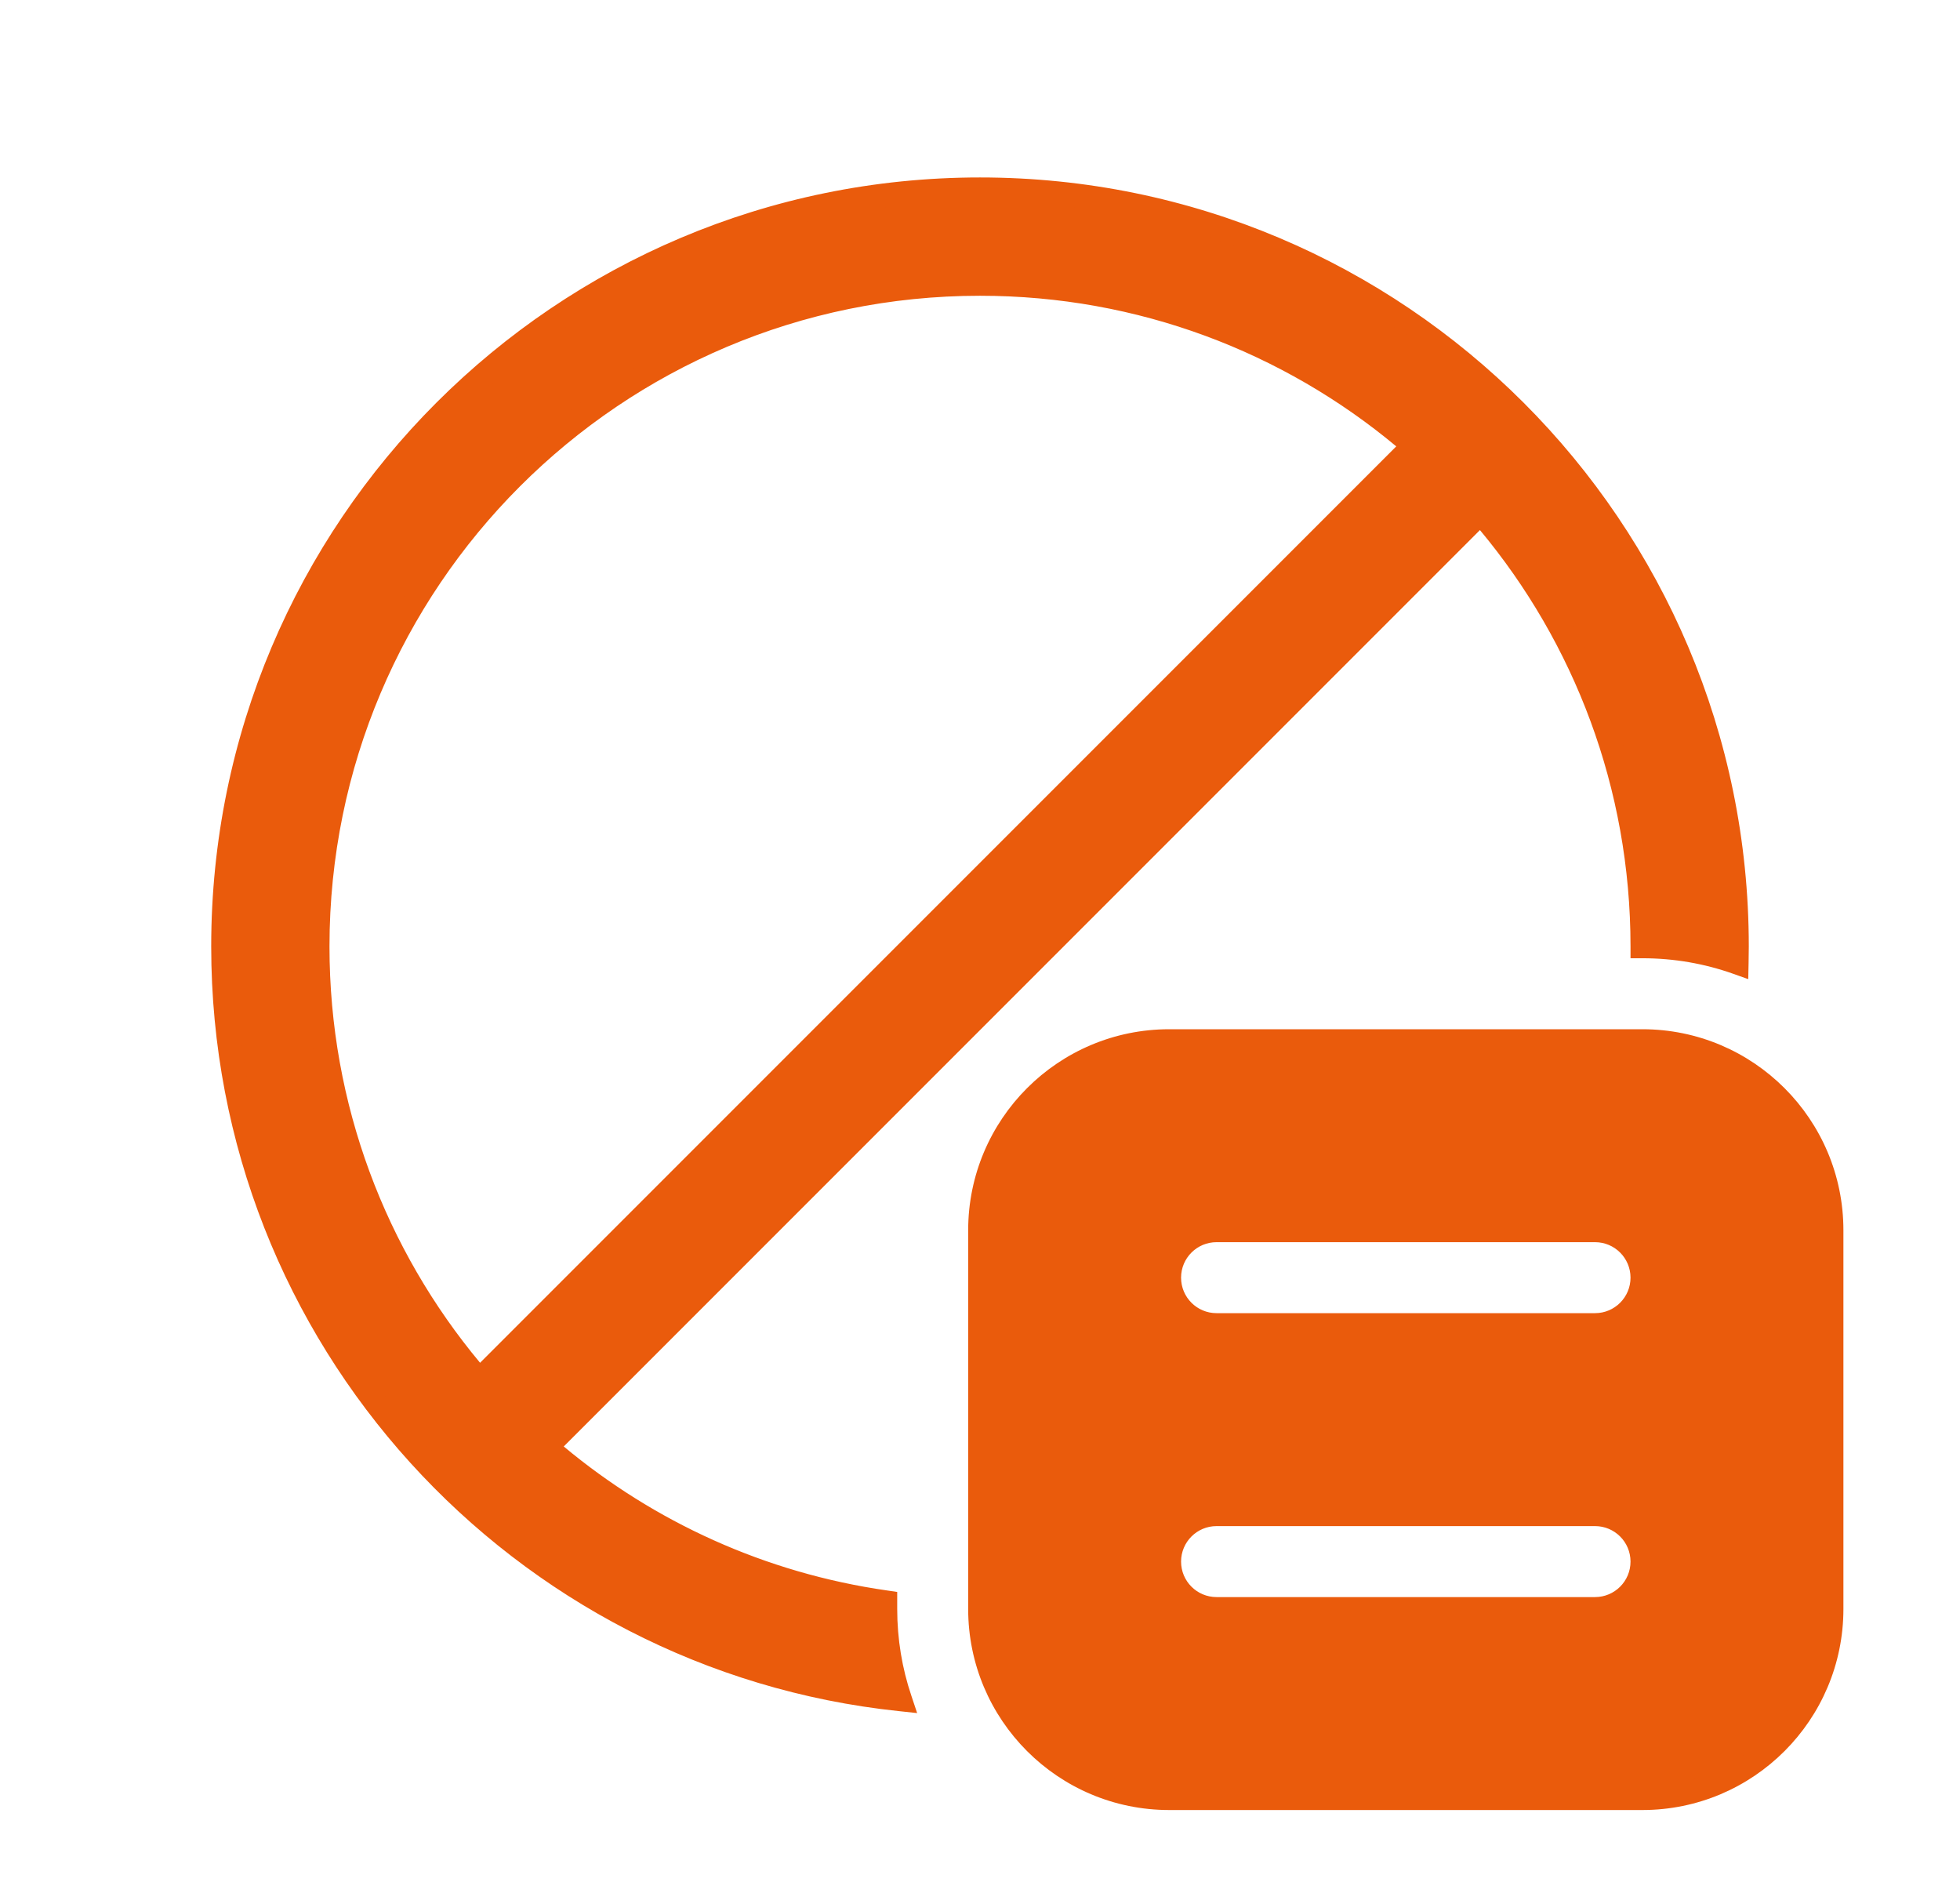 <svg width="29" height="28" viewBox="0 0 29 28" fill="none" xmlns="http://www.w3.org/2000/svg">
<path d="M25.7 14C25.7 14.08 25.699 14.159 25.698 14.238C25.26 14.084 24.79 14 24.3 14C24.3 11.546 23.398 9.302 21.907 7.583L8.083 21.407C9.469 22.609 11.196 23.428 13.1 23.701V23.8C13.1 24.268 13.177 24.718 13.318 25.138C7.688 24.548 3.3 19.786 3.3 14C3.3 7.814 8.314 2.8 14.5 2.8C20.686 2.8 25.7 7.814 25.7 14ZM7.093 20.417L20.917 6.593C19.198 5.102 16.954 4.2 14.5 4.2C9.088 4.2 4.7 8.588 4.7 14C4.7 16.454 5.602 18.698 7.093 20.417ZM17.3 15.4C15.754 15.4 14.5 16.654 14.5 18.2V23.8C14.5 25.346 15.754 26.6 17.3 26.6H24.3C25.846 26.6 27.1 25.346 27.1 23.8V18.2C27.1 16.654 25.846 15.4 24.3 15.4H17.3ZM18 22.4H23.6C23.987 22.4 24.3 22.713 24.3 23.1C24.3 23.487 23.987 23.8 23.6 23.8H18C17.613 23.8 17.3 23.487 17.3 23.1C17.3 22.713 17.613 22.4 18 22.4ZM17.3 18.9C17.3 18.513 17.613 18.2 18 18.2H23.6C23.987 18.2 24.3 18.513 24.3 18.9C24.3 19.287 23.987 19.6 23.6 19.6H18C17.613 19.6 17.3 19.287 17.3 18.9Z" fill="#EA5B0C"/>
<path fill-rule="evenodd" clip-rule="evenodd" d="M14.5 2.975C8.411 2.975 3.475 7.911 3.475 14C3.475 19.605 7.658 24.234 13.073 24.934C12.981 24.588 12.93 24.225 12.925 23.851C11.047 23.553 9.343 22.731 7.968 21.539L7.826 21.416L21.916 7.326L22.039 7.468C23.522 9.178 24.433 11.398 24.474 13.828C24.837 13.843 25.189 13.901 25.525 13.999C25.524 7.91 20.589 2.975 14.5 2.975ZM3.125 14C3.125 7.718 8.218 2.625 14.5 2.625C20.782 2.625 25.875 7.718 25.875 14C25.875 14.081 25.874 14.161 25.872 14.242L25.867 14.484L25.639 14.403C25.221 14.255 24.77 14.175 24.3 14.175H24.125V14C24.125 11.657 23.288 9.51 21.897 7.841L8.341 21.397C9.677 22.511 11.32 23.269 13.125 23.527L13.275 23.549V23.8C13.275 24.249 13.348 24.68 13.484 25.083L13.57 25.341L13.3 25.312C7.581 24.712 3.125 19.877 3.125 14ZM4.525 14C4.525 8.491 8.991 4.025 14.5 4.025C16.998 4.025 19.282 4.943 21.032 6.461L21.174 6.584L7.084 20.674L6.961 20.532C5.443 18.782 4.525 16.498 4.525 14ZM14.5 4.375C9.184 4.375 4.875 8.684 4.875 14C4.875 16.343 5.712 18.49 7.103 20.159L20.659 6.603C18.99 5.212 16.843 4.375 14.5 4.375ZM14.325 18.2C14.325 16.557 15.657 15.225 17.3 15.225H24.3C25.943 15.225 27.275 16.557 27.275 18.2V23.8C27.275 25.443 25.943 26.775 24.3 26.775H17.3C15.657 26.775 14.325 25.443 14.325 23.8V18.2ZM17.3 15.575C15.85 15.575 14.675 16.75 14.675 18.2V23.8C14.675 25.25 15.85 26.425 17.3 26.425H24.3C25.75 26.425 26.925 25.25 26.925 23.8V18.2C26.925 16.75 25.75 15.575 24.3 15.575H17.3ZM18 18.375C17.71 18.375 17.475 18.61 17.475 18.9C17.475 19.19 17.71 19.425 18 19.425H23.6C23.89 19.425 24.125 19.19 24.125 18.9C24.125 18.61 23.89 18.375 23.6 18.375H18ZM17.125 18.9C17.125 18.417 17.517 18.025 18 18.025H23.6C24.083 18.025 24.475 18.417 24.475 18.9C24.475 19.383 24.083 19.775 23.6 19.775H18C17.517 19.775 17.125 19.383 17.125 18.9ZM18 22.575C17.71 22.575 17.475 22.81 17.475 23.1C17.475 23.39 17.71 23.625 18 23.625H23.6C23.89 23.625 24.125 23.39 24.125 23.1C24.125 22.81 23.89 22.575 23.6 22.575H18ZM17.125 23.1C17.125 22.617 17.517 22.225 18 22.225H23.6C24.083 22.225 24.475 22.617 24.475 23.1C24.475 23.583 24.083 23.975 23.6 23.975H18C17.517 23.975 17.125 23.583 17.125 23.1Z" fill="#EA5B0C"/>
</svg>
